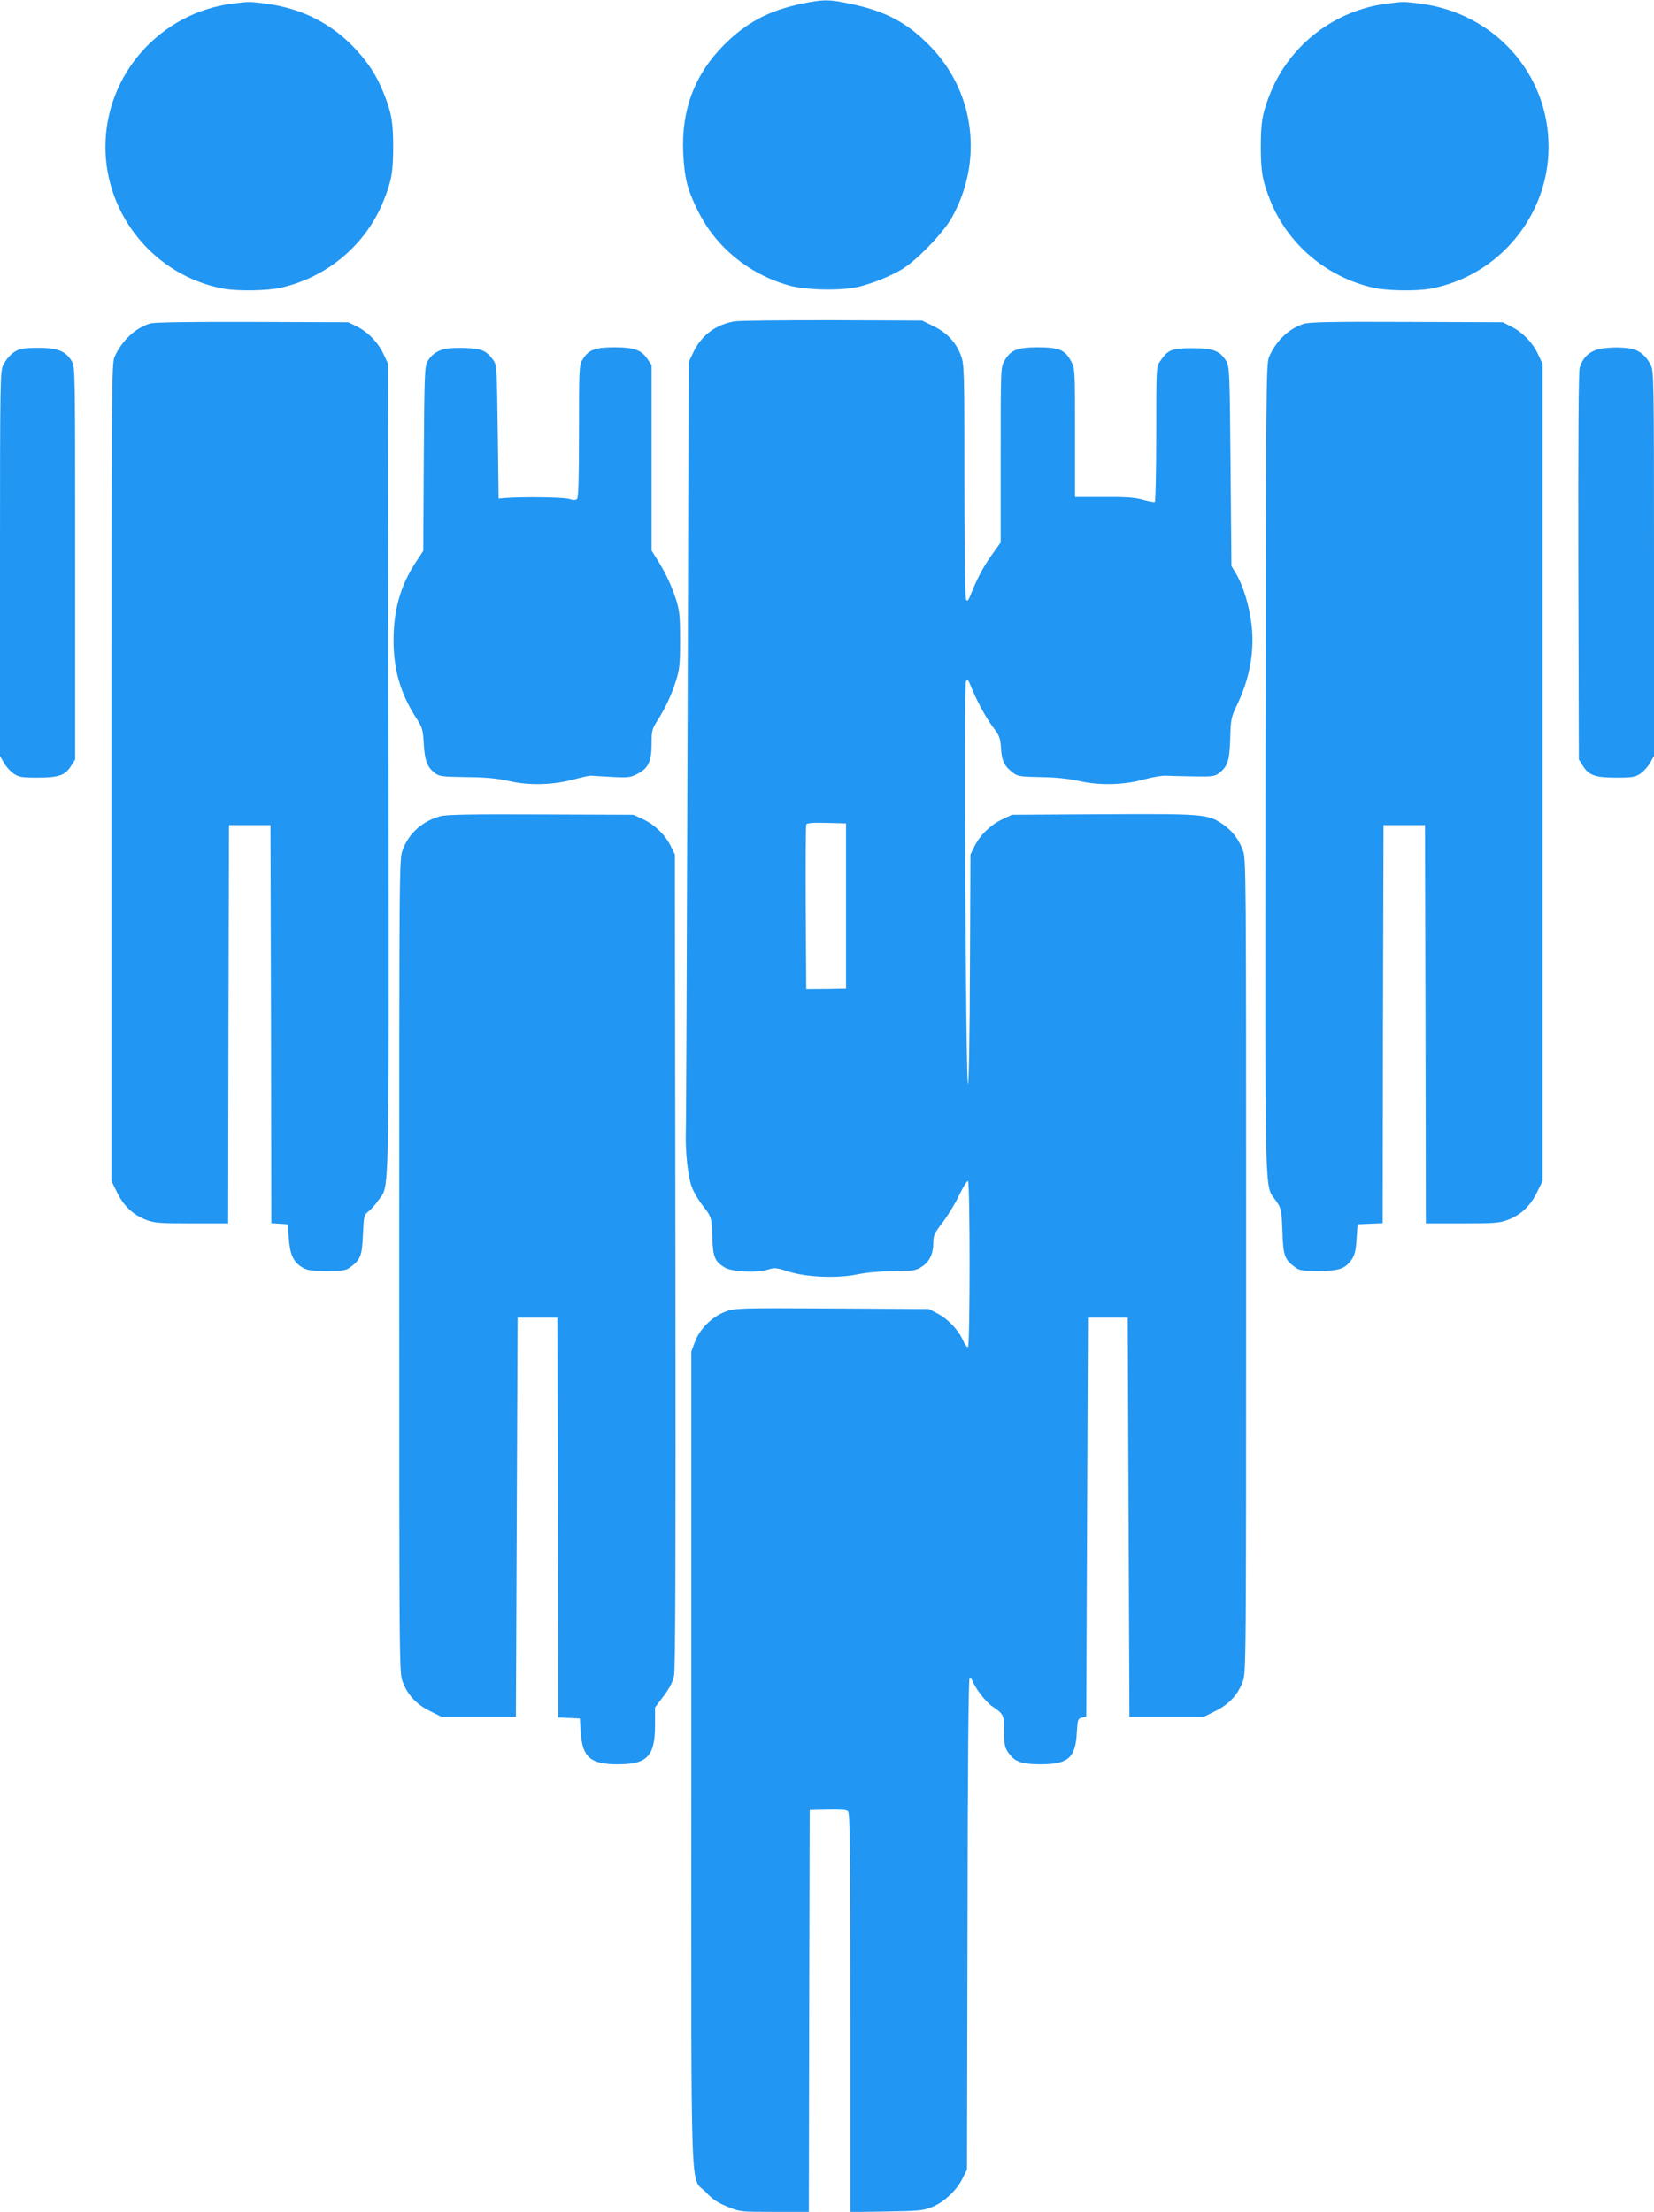 <?xml version="1.0" standalone="no"?>
<!DOCTYPE svg PUBLIC "-//W3C//DTD SVG 20010904//EN"
 "http://www.w3.org/TR/2001/REC-SVG-20010904/DTD/svg10.dtd">
<svg version="1.0" xmlns="http://www.w3.org/2000/svg"
 width="957pt" height="1280pt" viewBox="0 0 957 1280"
 preserveAspectRatio="xMidYMid meet">
<g transform="translate(0,1280) scale(0.1,-0.1)"
fill="#2196f3" stroke="none">
<path d="M4641 12779 c-193 -40 -322 -109 -452 -239 -170 -171 -247 -375 -236
-624 7 -145 23 -211 83 -332 104 -213 295 -370 529 -436 105 -29 316 -32 414
-5 86 23 170 58 239 98 85 51 238 209 289 299 181 323 135 717 -115 982 -137
145 -267 215 -482 258 -115 24 -148 24 -269 -1z"/>
<path d="M1345 12779 c-418 -53 -735 -410 -735 -829 0 -398 288 -746 680 -820
81 -16 259 -13 336 5 270 62 491 249 593 502 46 113 56 168 56 313 0 145 -10
200 -56 313 -39 98 -85 169 -158 249 -141 153 -318 242 -531 268 -93 11 -86
11 -185 -1z"/>
<path d="M8025 12779 c-301 -38 -561 -237 -674 -516 -46 -113 -56 -168 -56
-313 0 -145 10 -200 56 -313 102 -252 324 -440 594 -502 76 -18 254 -21 335
-5 392 74 680 422 680 820 0 427 -317 778 -750 830 -93 11 -86 11 -185 -1z"/>
<path d="M4249 10940 c-109 -19 -191 -81 -238 -180 l-26 -55 -7 -2190 c-4
-1204 -8 -2226 -10 -2270 -3 -114 12 -251 34 -312 10 -29 39 -78 64 -110 52
-67 52 -68 56 -193 3 -104 15 -132 73 -166 40 -24 183 -31 245 -12 41 13 51
12 120 -10 106 -34 284 -41 400 -17 53 11 131 18 210 19 112 1 129 3 161 24
46 28 69 75 69 139 0 43 6 56 57 123 31 41 74 112 95 158 22 45 43 80 49 77
12 -8 12 -952 0 -960 -6 -3 -19 14 -29 38 -27 61 -86 123 -146 155 l-51 27
-561 3 c-551 3 -563 2 -618 -19 -75 -28 -147 -99 -175 -174 l-21 -56 0 -2358
c0 -2664 -9 -2409 84 -2507 39 -42 68 -61 125 -84 72 -30 75 -30 272 -30 l199
0 2 1163 3 1162 104 3 c67 2 108 -1 117 -9 12 -10 14 -190 14 -1166 l0 -1154
208 3 c189 3 212 5 265 26 70 28 144 98 177 167 l25 50 3 1423 c1 953 6 1422
12 1422 6 0 13 -8 17 -17 16 -44 77 -123 116 -149 64 -43 67 -49 67 -144 0
-74 3 -92 23 -121 36 -54 77 -69 187 -69 159 0 202 36 210 178 5 82 6 86 30
92 l25 6 5 1154 5 1155 115 0 115 0 5 -1155 5 -1155 215 0 216 0 66 33 c79 39
129 93 158 169 20 53 20 75 20 2408 0 2301 0 2356 -19 2405 -25 66 -61 112
-116 150 -86 59 -108 61 -692 58 l-528 -3 -57 -27 c-66 -31 -128 -91 -160
-156 l-23 -47 -3 -660 c-1 -363 -6 -663 -11 -668 -13 -13 -25 2307 -12 2330 9
16 12 12 28 -27 30 -77 87 -183 130 -240 37 -49 41 -62 45 -122 4 -72 20 -104
72 -142 24 -18 43 -21 154 -23 89 -1 157 -8 227 -23 123 -27 258 -23 380 11
44 12 98 21 120 20 22 -1 94 -3 160 -4 106 -2 123 0 147 18 51 39 62 70 66
200 3 112 6 125 37 190 77 160 105 317 86 475 -13 106 -49 223 -89 290 l-27
45 -5 575 c-5 556 -6 576 -25 610 -36 60 -75 75 -197 75 -118 0 -141 -9 -185
-75 -23 -33 -23 -35 -23 -421 0 -213 -4 -390 -8 -393 -5 -3 -35 3 -68 12 -45
13 -98 17 -226 16 l-168 0 0 371 c0 368 0 372 -23 415 -34 65 -71 80 -192 80
-118 0 -158 -16 -192 -76 -23 -39 -23 -40 -23 -546 l0 -507 -52 -73 c-49 -69
-85 -136 -123 -233 -13 -31 -18 -36 -25 -25 -6 9 -10 286 -10 687 0 648 -1
674 -20 726 -29 76 -79 130 -158 169 l-67 33 -520 2 c-286 0 -541 -2 -566 -7z
m646 -3384 l0 -478 -115 -2 -115 -1 -3 470 c-1 259 0 476 3 483 3 9 33 12 117
10 l113 -3 0 -479z"/>
<path d="M870 10928 c-85 -24 -165 -99 -207 -193 -17 -38 -18 -151 -18 -2405
l0 -2365 33 -67 c39 -79 93 -129 169 -158 48 -18 78 -20 263 -20 l210 0 2
1153 3 1152 120 0 120 0 3 -1152 2 -1152 48 -3 47 -3 6 -82 c7 -94 27 -137 79
-168 29 -17 52 -20 142 -20 92 0 110 3 134 21 60 44 69 67 74 189 5 109 6 114
33 135 15 12 41 41 57 65 64 93 60 -72 58 2501 l-3 2339 -26 56 c-33 69 -89
127 -155 160 l-49 24 -555 2 c-349 1 -568 -2 -590 -9z"/>
<path d="M7544 10926 c-87 -28 -158 -95 -201 -191 -17 -38 -18 -153 -21 -2379
-2 -2583 -7 -2407 60 -2504 32 -46 33 -50 38 -179 5 -142 12 -161 74 -207 24
-18 42 -21 134 -21 120 0 154 12 193 66 17 25 24 51 28 118 l6 86 72 3 73 3 2
1152 3 1152 120 0 120 0 3 -1152 2 -1153 210 0 c185 0 215 2 263 20 76 29 130
79 169 158 l33 67 0 2365 0 2365 -27 57 c-31 66 -87 124 -154 158 l-49 25
-555 2 c-432 2 -564 -1 -596 -11z"/>
<path d="M122 10781 c-41 -11 -78 -44 -103 -93 -18 -36 -19 -76 -19 -1150 l0
-1113 23 -40 c12 -22 38 -50 56 -62 30 -20 46 -23 138 -23 123 0 161 13 195
69 l23 36 0 1135 c0 1124 0 1135 -20 1170 -33 55 -75 74 -174 77 -47 1 -101
-2 -119 -6z"/>
<path d="M2573 10781 c-47 -12 -80 -37 -100 -74 -16 -29 -18 -77 -21 -564 l-3
-531 -45 -68 c-87 -133 -127 -276 -127 -449 0 -169 40 -307 128 -445 40 -62
42 -71 47 -157 6 -97 20 -133 66 -168 24 -18 44 -20 177 -22 113 -1 174 -6
250 -23 121 -27 256 -23 380 11 44 12 87 21 95 20 8 0 62 -4 120 -7 96 -5 109
-3 149 18 62 32 81 72 81 173 0 73 3 86 30 129 49 76 86 156 111 236 21 66 24
95 24 235 0 140 -3 169 -23 235 -26 80 -63 160 -112 236 l-30 48 0 536 0 537
-23 34 c-36 54 -77 69 -192 69 -113 0 -150 -14 -185 -72 -19 -31 -20 -51 -20
-413 0 -262 -3 -384 -11 -392 -8 -8 -21 -8 -47 0 -33 10 -268 13 -372 5 l-35
-3 -5 387 c-5 371 -6 388 -26 414 -41 56 -66 66 -160 70 -49 2 -104 -1 -121
-5z"/>
<path d="M9235 10775 c-49 -17 -81 -53 -95 -104 -7 -27 -9 -398 -8 -1153 l3
-1113 23 -36 c34 -56 72 -69 195 -69 92 0 108 3 138 23 18 12 44 40 56 62 l23
40 0 1113 c0 1074 -1 1114 -19 1150 -26 51 -62 82 -108 93 -57 13 -163 10
-208 -6z"/>
<path d="M2549 8077 c-105 -29 -183 -98 -219 -195 -20 -52 -20 -85 -20 -2407
0 -2333 0 -2355 20 -2408 29 -76 79 -130 158 -169 l66 -33 216 0 215 0 5 1155
5 1155 115 0 115 0 3 -1157 2 -1157 63 -3 62 -3 5 -80 c10 -145 56 -185 215
-185 171 0 215 47 215 228 l0 101 49 65 c34 45 53 81 61 118 8 39 10 672 8
2403 l-3 2350 -24 49 c-33 66 -91 122 -160 155 l-56 26 -535 2 c-403 2 -546
-1 -581 -10z"/>
</g>
</svg>
